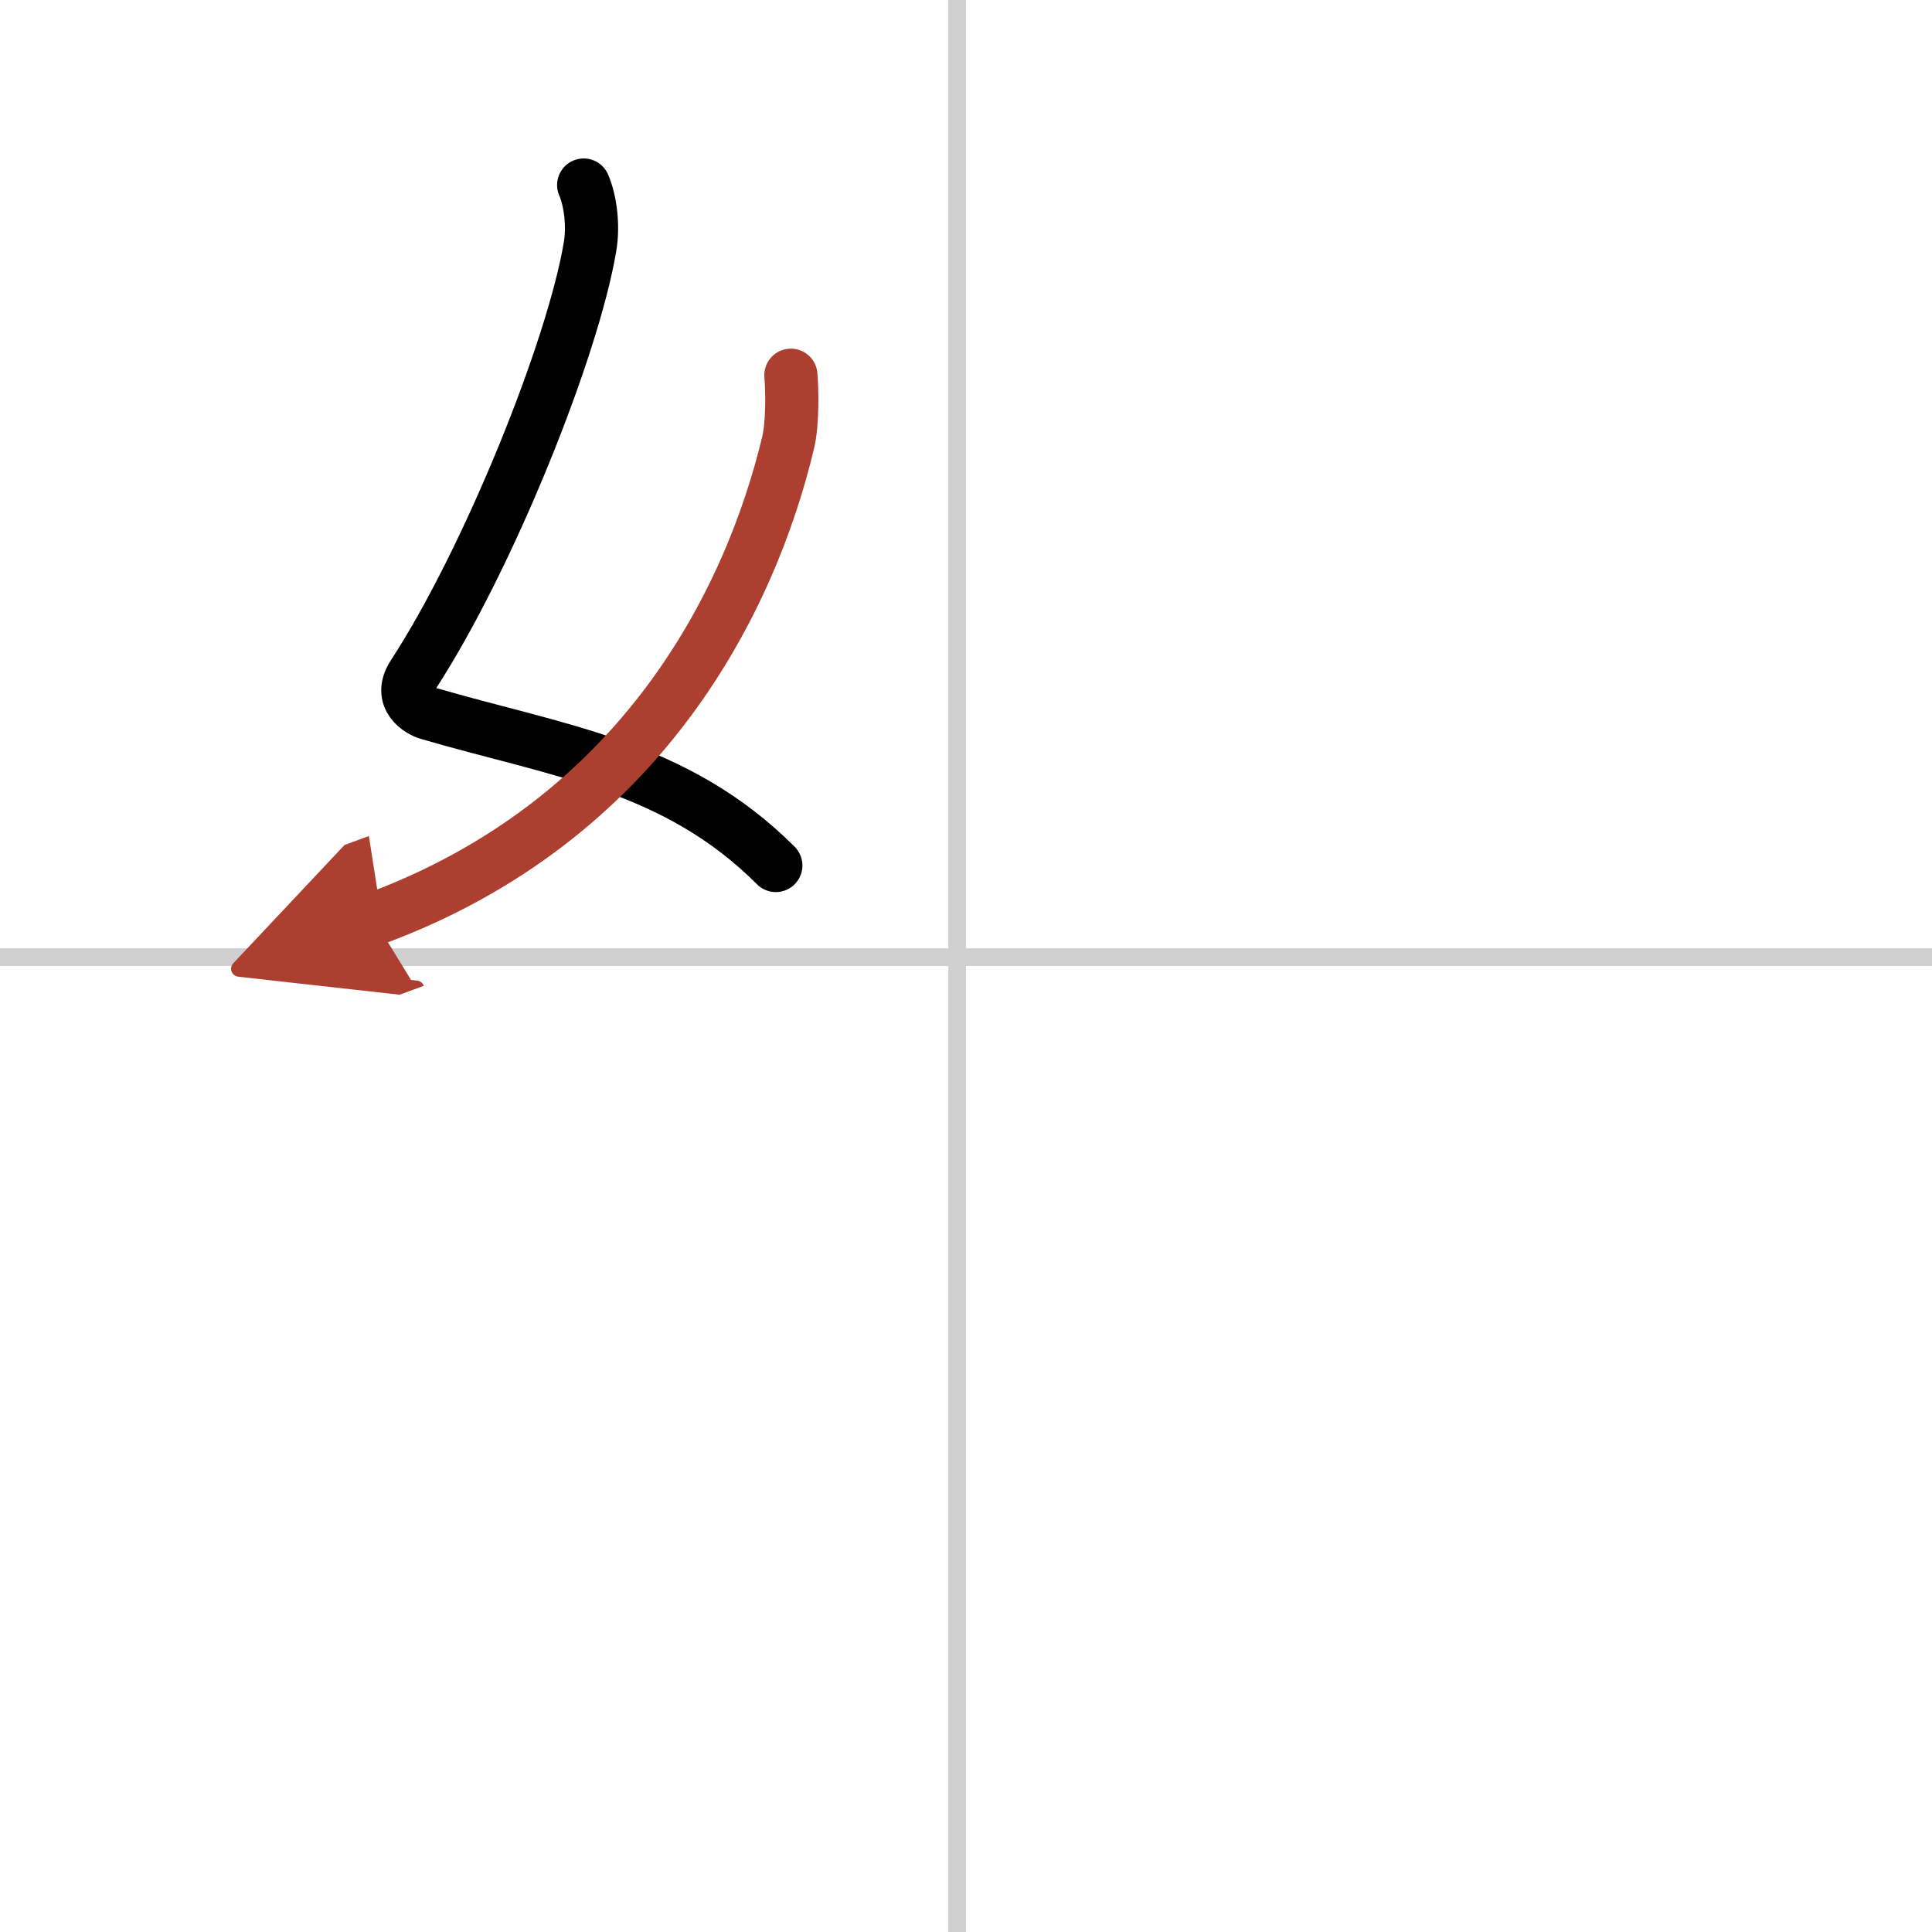 <svg width="400" height="400" viewBox="0 0 109 109" xmlns="http://www.w3.org/2000/svg"><defs><marker id="a" markerWidth="4" orient="auto" refX="1" refY="5" viewBox="0 0 10 10"><polyline points="0 0 10 5 0 10 1 5" fill="#ad3f31" stroke="#ad3f31"/></marker></defs><g fill="none" stroke="#000" stroke-linecap="round" stroke-linejoin="round" stroke-width="3"><rect width="100%" height="100%" fill="#fff" stroke="#fff"/><line x1="54" x2="54" y2="109" stroke="#d0d0d0" stroke-width="1"/><line x2="109" y1="54" y2="54" stroke="#d0d0d0" stroke-width="1"/><path d="m32.93 10.44c0.38 0.87 0.56 2.29 0.36 3.47-0.97 5.8-5.75 17.67-9.98 24.16-0.87 1.33 0.37 2.04 0.86 2.18 7.29 2.13 13.94 2.92 19.6 8.58"/><path d="m44.62 21.17c0.07 0.78 0.11 2.67-0.15 3.78-2.13 8.93-8.26 21.35-23.38 26.91" marker-end="url(#a)" stroke="#ad3f31"/></g></svg>

